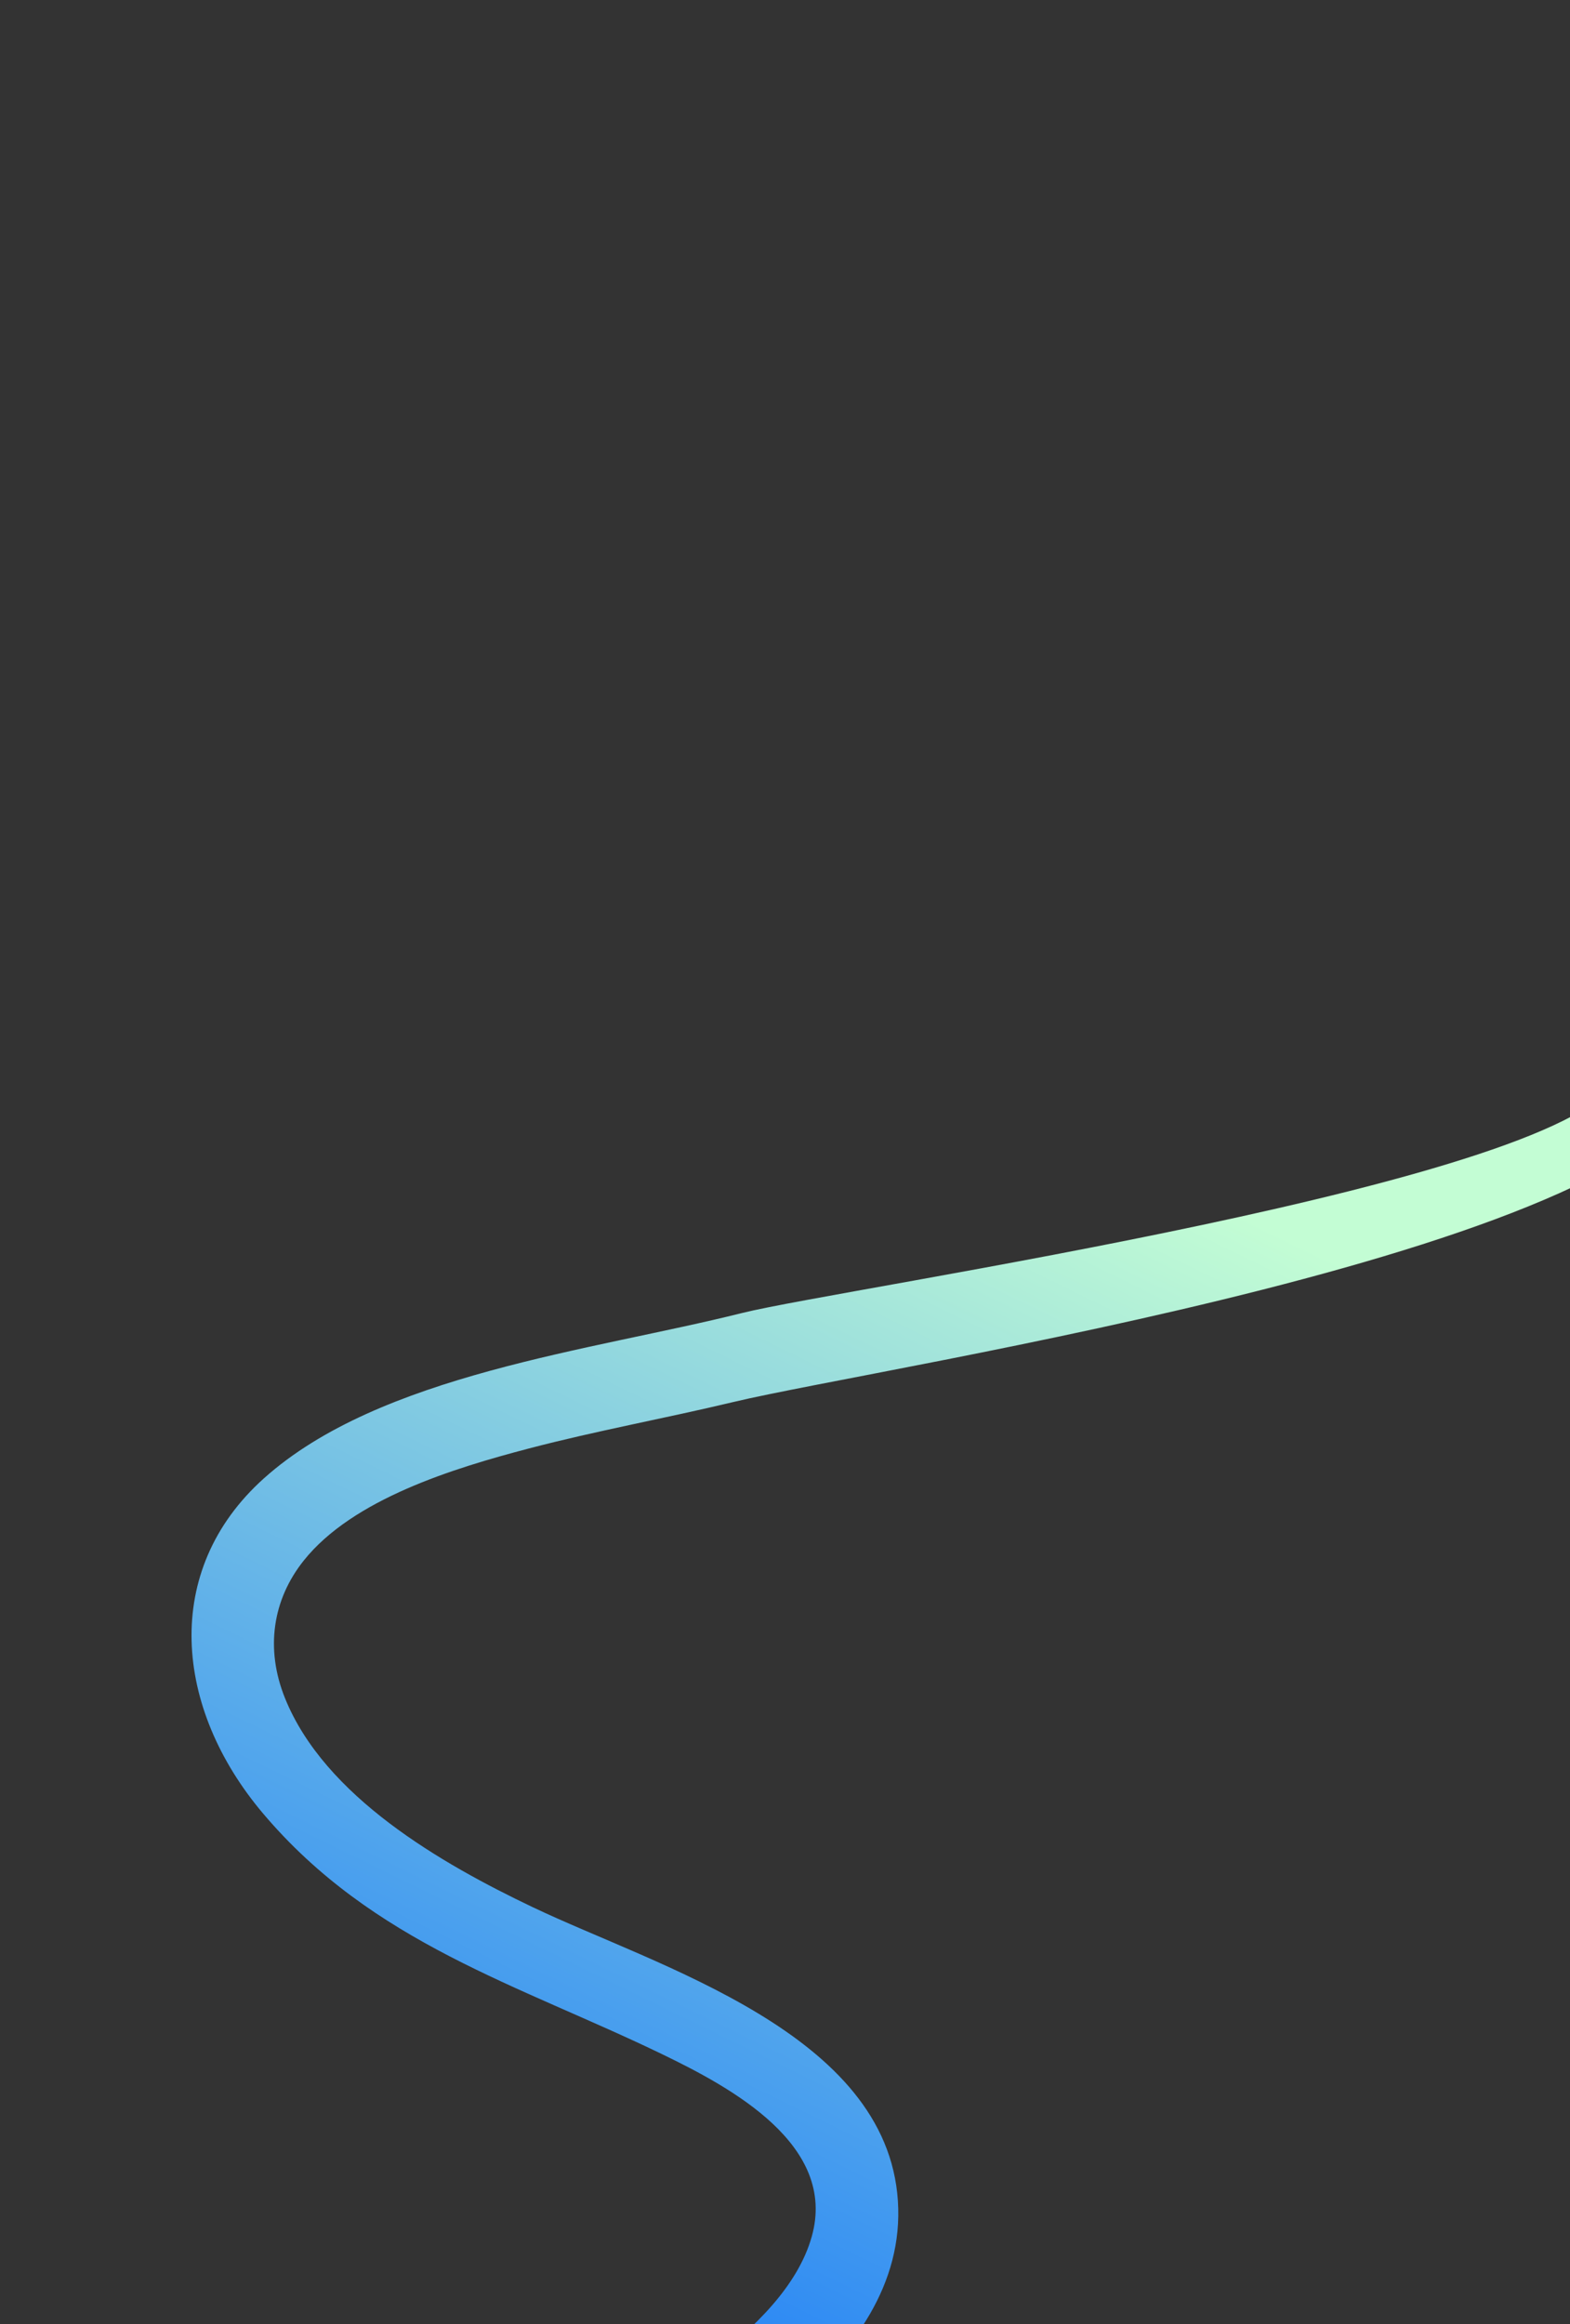 <?xml version="1.0" encoding="UTF-8"?> <svg xmlns="http://www.w3.org/2000/svg" width="300" height="444" viewBox="0 0 300 444" fill="none"><rect x="0" y="0" width="300" height="444" fill="#333333" stroke="none"/><g clip-path="url(#clip0_1170_182)"><path d="M111.516 485.856C133.75 471.99 173.642 452.283 171.571 420.483C169.481 388.378 125.71 375.777 101.748 364.346C84.384 356.062 62.015 343.25 54.44 324.392C50.682 315.038 52.049 305.648 58.044 298.141C67.441 286.375 86.708 280.496 101.072 276.729C113.945 273.353 127.116 270.97 140.066 267.871C169.25 260.887 318.814 238.593 326.177 204.718C326.552 202.993 326.702 201.218 326.918 199.459L307.347 174.318C311.324 184.216 313.006 196.007 309.257 205.561C301.276 225.901 161.16 245.994 141.73 250.866C113.071 258.052 72.603 262.543 50.415 282.452C30.801 300.052 33.273 326.373 50.257 346.455C71.227 371.249 98.985 379.144 126.521 392.453C139.688 398.817 160.04 409.773 155.111 427.3C149.867 445.951 122.376 459.998 107.02 469.55C89.047 480.73 41.345 517.904 29.185 535.896C28.107 537.491 27.189 539.191 26.187 540.832L37.153 554.92C38.363 552.575 39.396 550.137 40.758 547.868C50.306 531.964 96.183 495.418 111.516 485.856Z" fill="url(#paint0_linear_1170_182)"></path></g><defs><linearGradient id="paint0_linear_1170_182" x1="221.956" y1="224.636" x2="90.94" y2="492.895" gradientUnits="userSpaceOnUse"><stop stop-color="#C3FDD4"></stop><stop offset="0.98" stop-color="#076CFC"></stop></linearGradient><clipPath id="clip0_1170_182"><rect width="300" height="444" rx="20" fill="white"></rect></clipPath></defs></svg> 